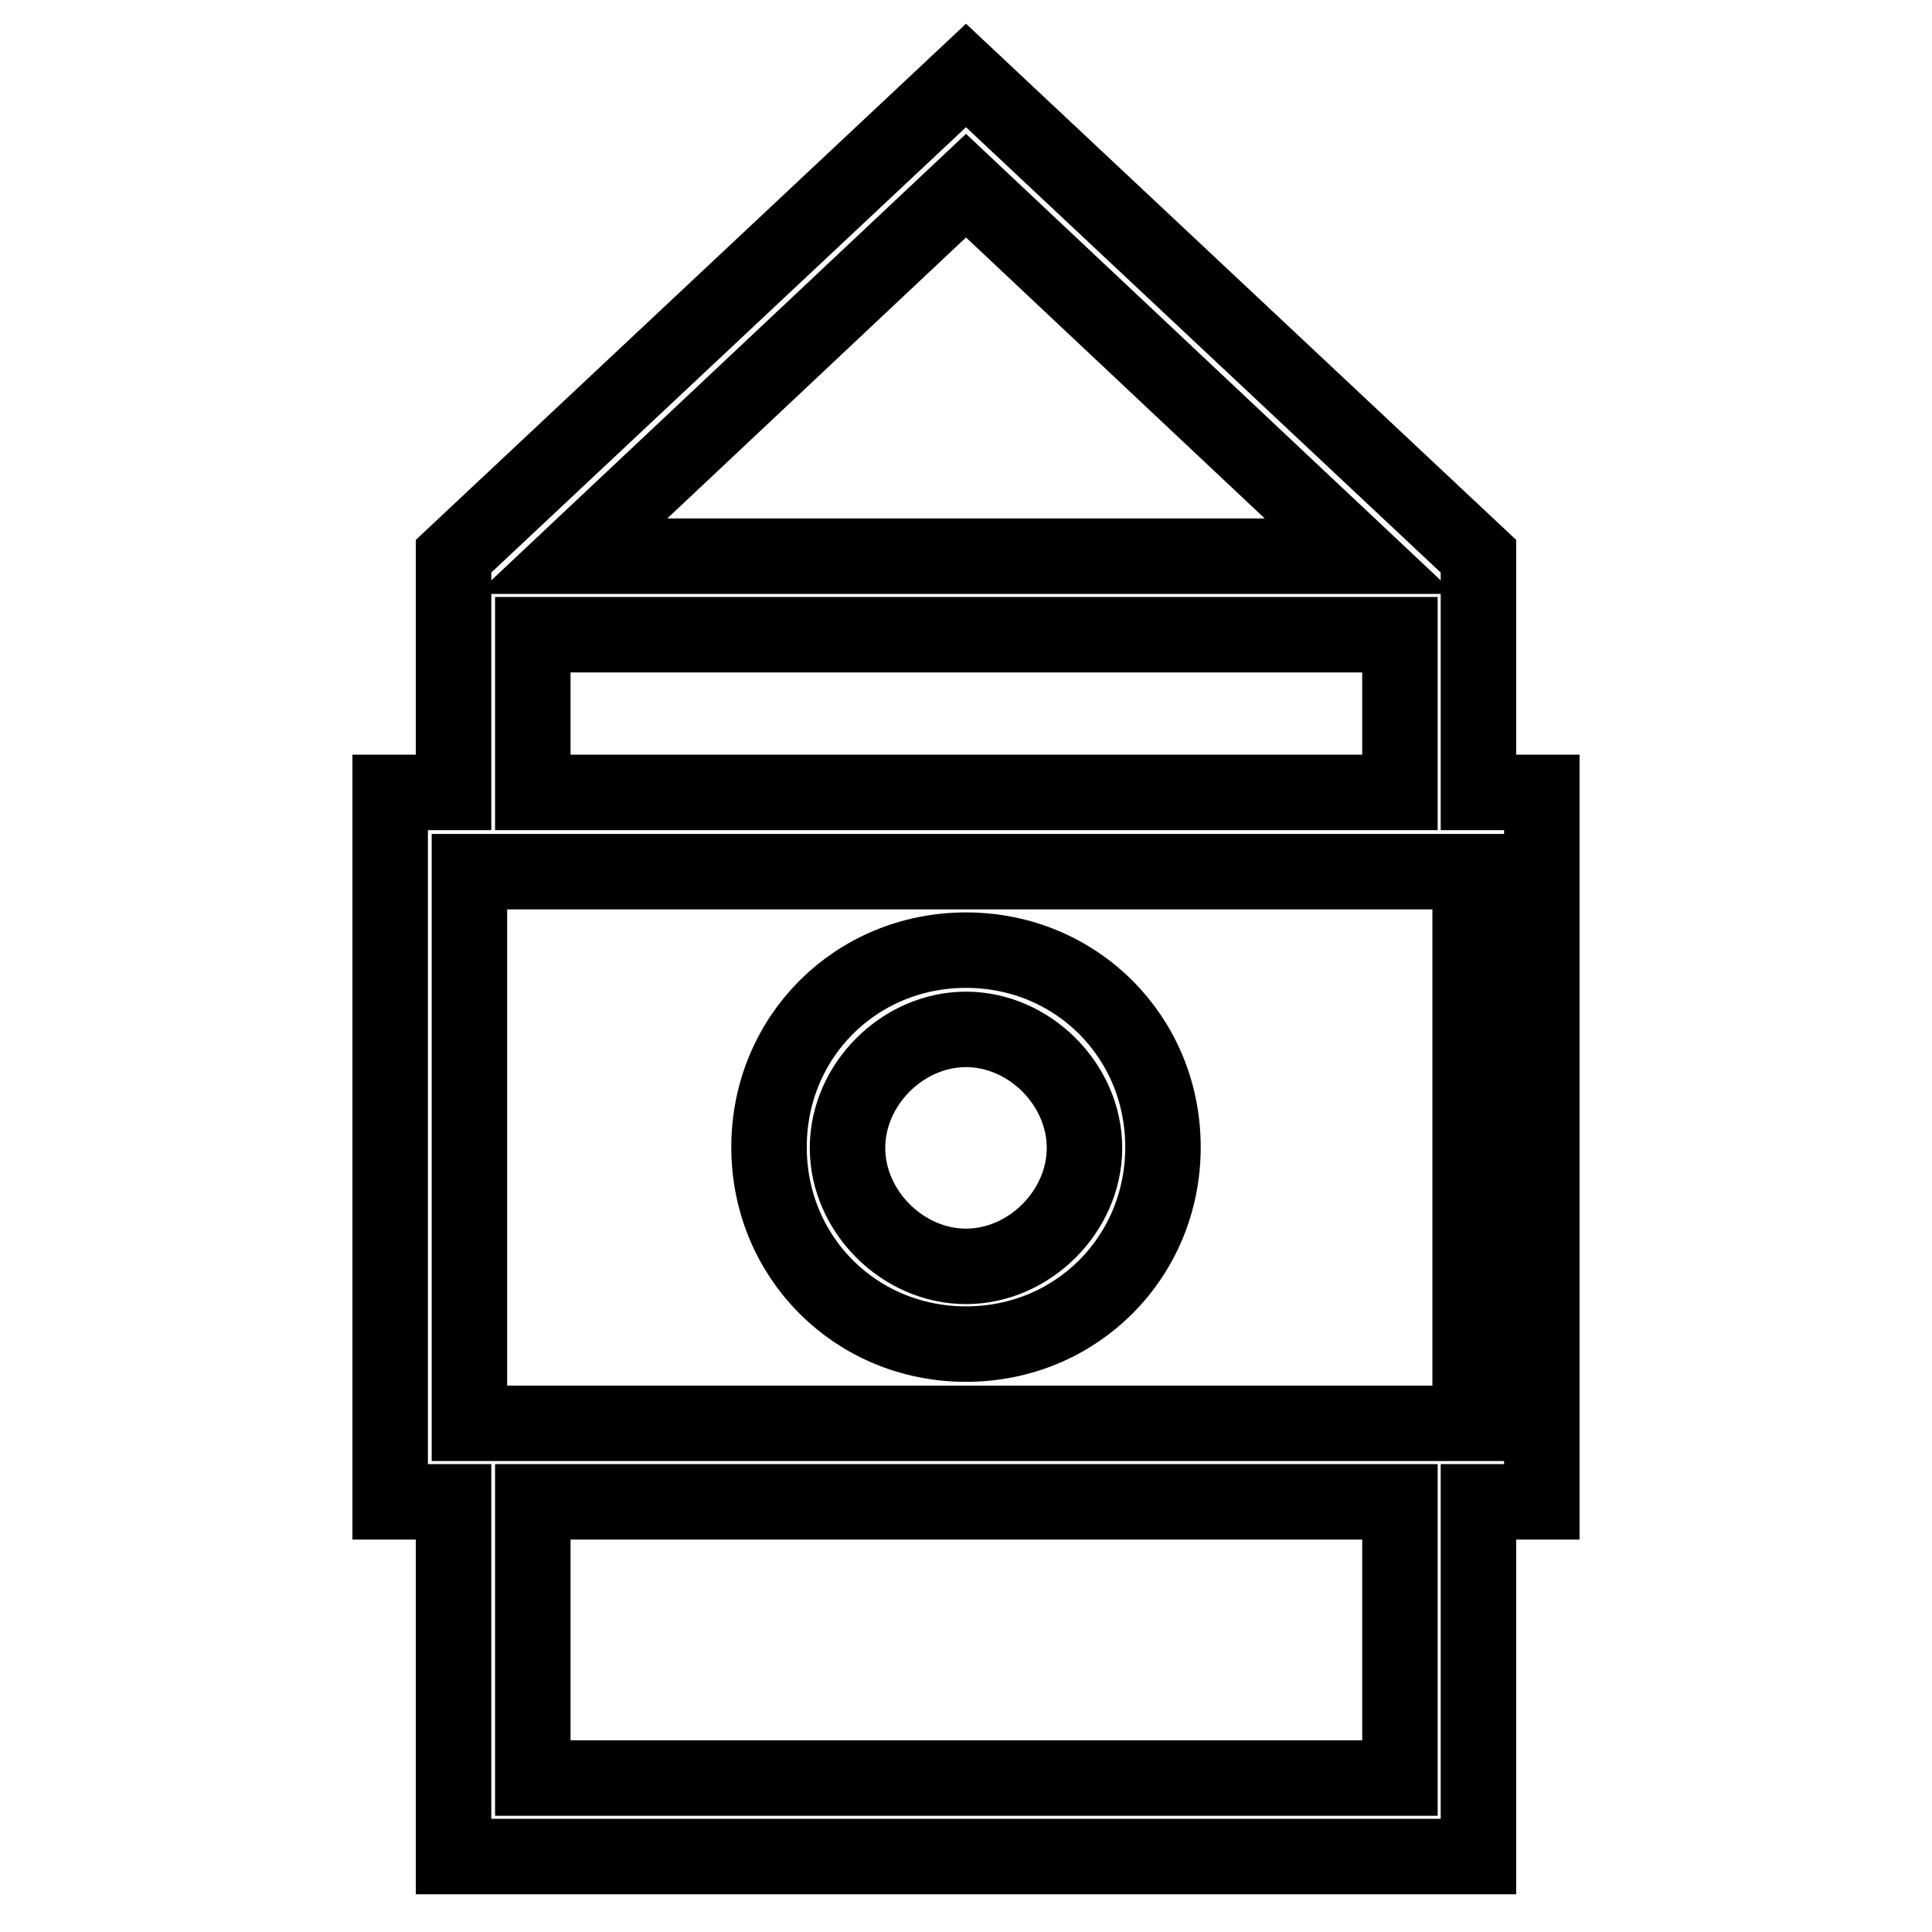 <?xml version="1.0" encoding="utf-8"?>
<!-- Svg Vector Icons : http://www.onlinewebfonts.com/icon -->
<!DOCTYPE svg PUBLIC "-//W3C//DTD SVG 1.1//EN" "http://www.w3.org/Graphics/SVG/1.1/DTD/svg11.dtd">
<svg version="1.1" xmlns="http://www.w3.org/2000/svg" xmlns:xlink="http://www.w3.org/1999/xlink" x="0px" y="0px" viewBox="0 0 256 256" enable-background="new 0 0 256 256" xml:space="preserve">
<g> <path stroke-width="10" fill-opacity="0" stroke="#000000"  d="M195.9,105V73.7L128,10L60.1,73.7V105h-8.4v94h8.4v47h135.8v-47h8.4v-94H195.9L195.9,105z M128,24.6 l52.2,49.1H75.8L128,24.6z M70.6,84.1h114.9V105H70.6V84.1z M185.4,235.6H70.6V199h114.9V235.6z M193.8,188.6H62.2v-73.1h132.6 v73.1H193.8L193.8,188.6z M128,178.1c14.6,0,26.1-11.5,26.1-26.1s-11.5-26.1-26.1-26.1c-14.6,0-26.1,11.5-26.1,26.1 S113.4,178.1,128,178.1L128,178.1z M128,136.4c8.4,0,15.7,7.3,15.7,15.7s-7.3,15.7-15.7,15.7s-15.7-7.3-15.7-15.7 S119.6,136.4,128,136.4z"/></g>
</svg>